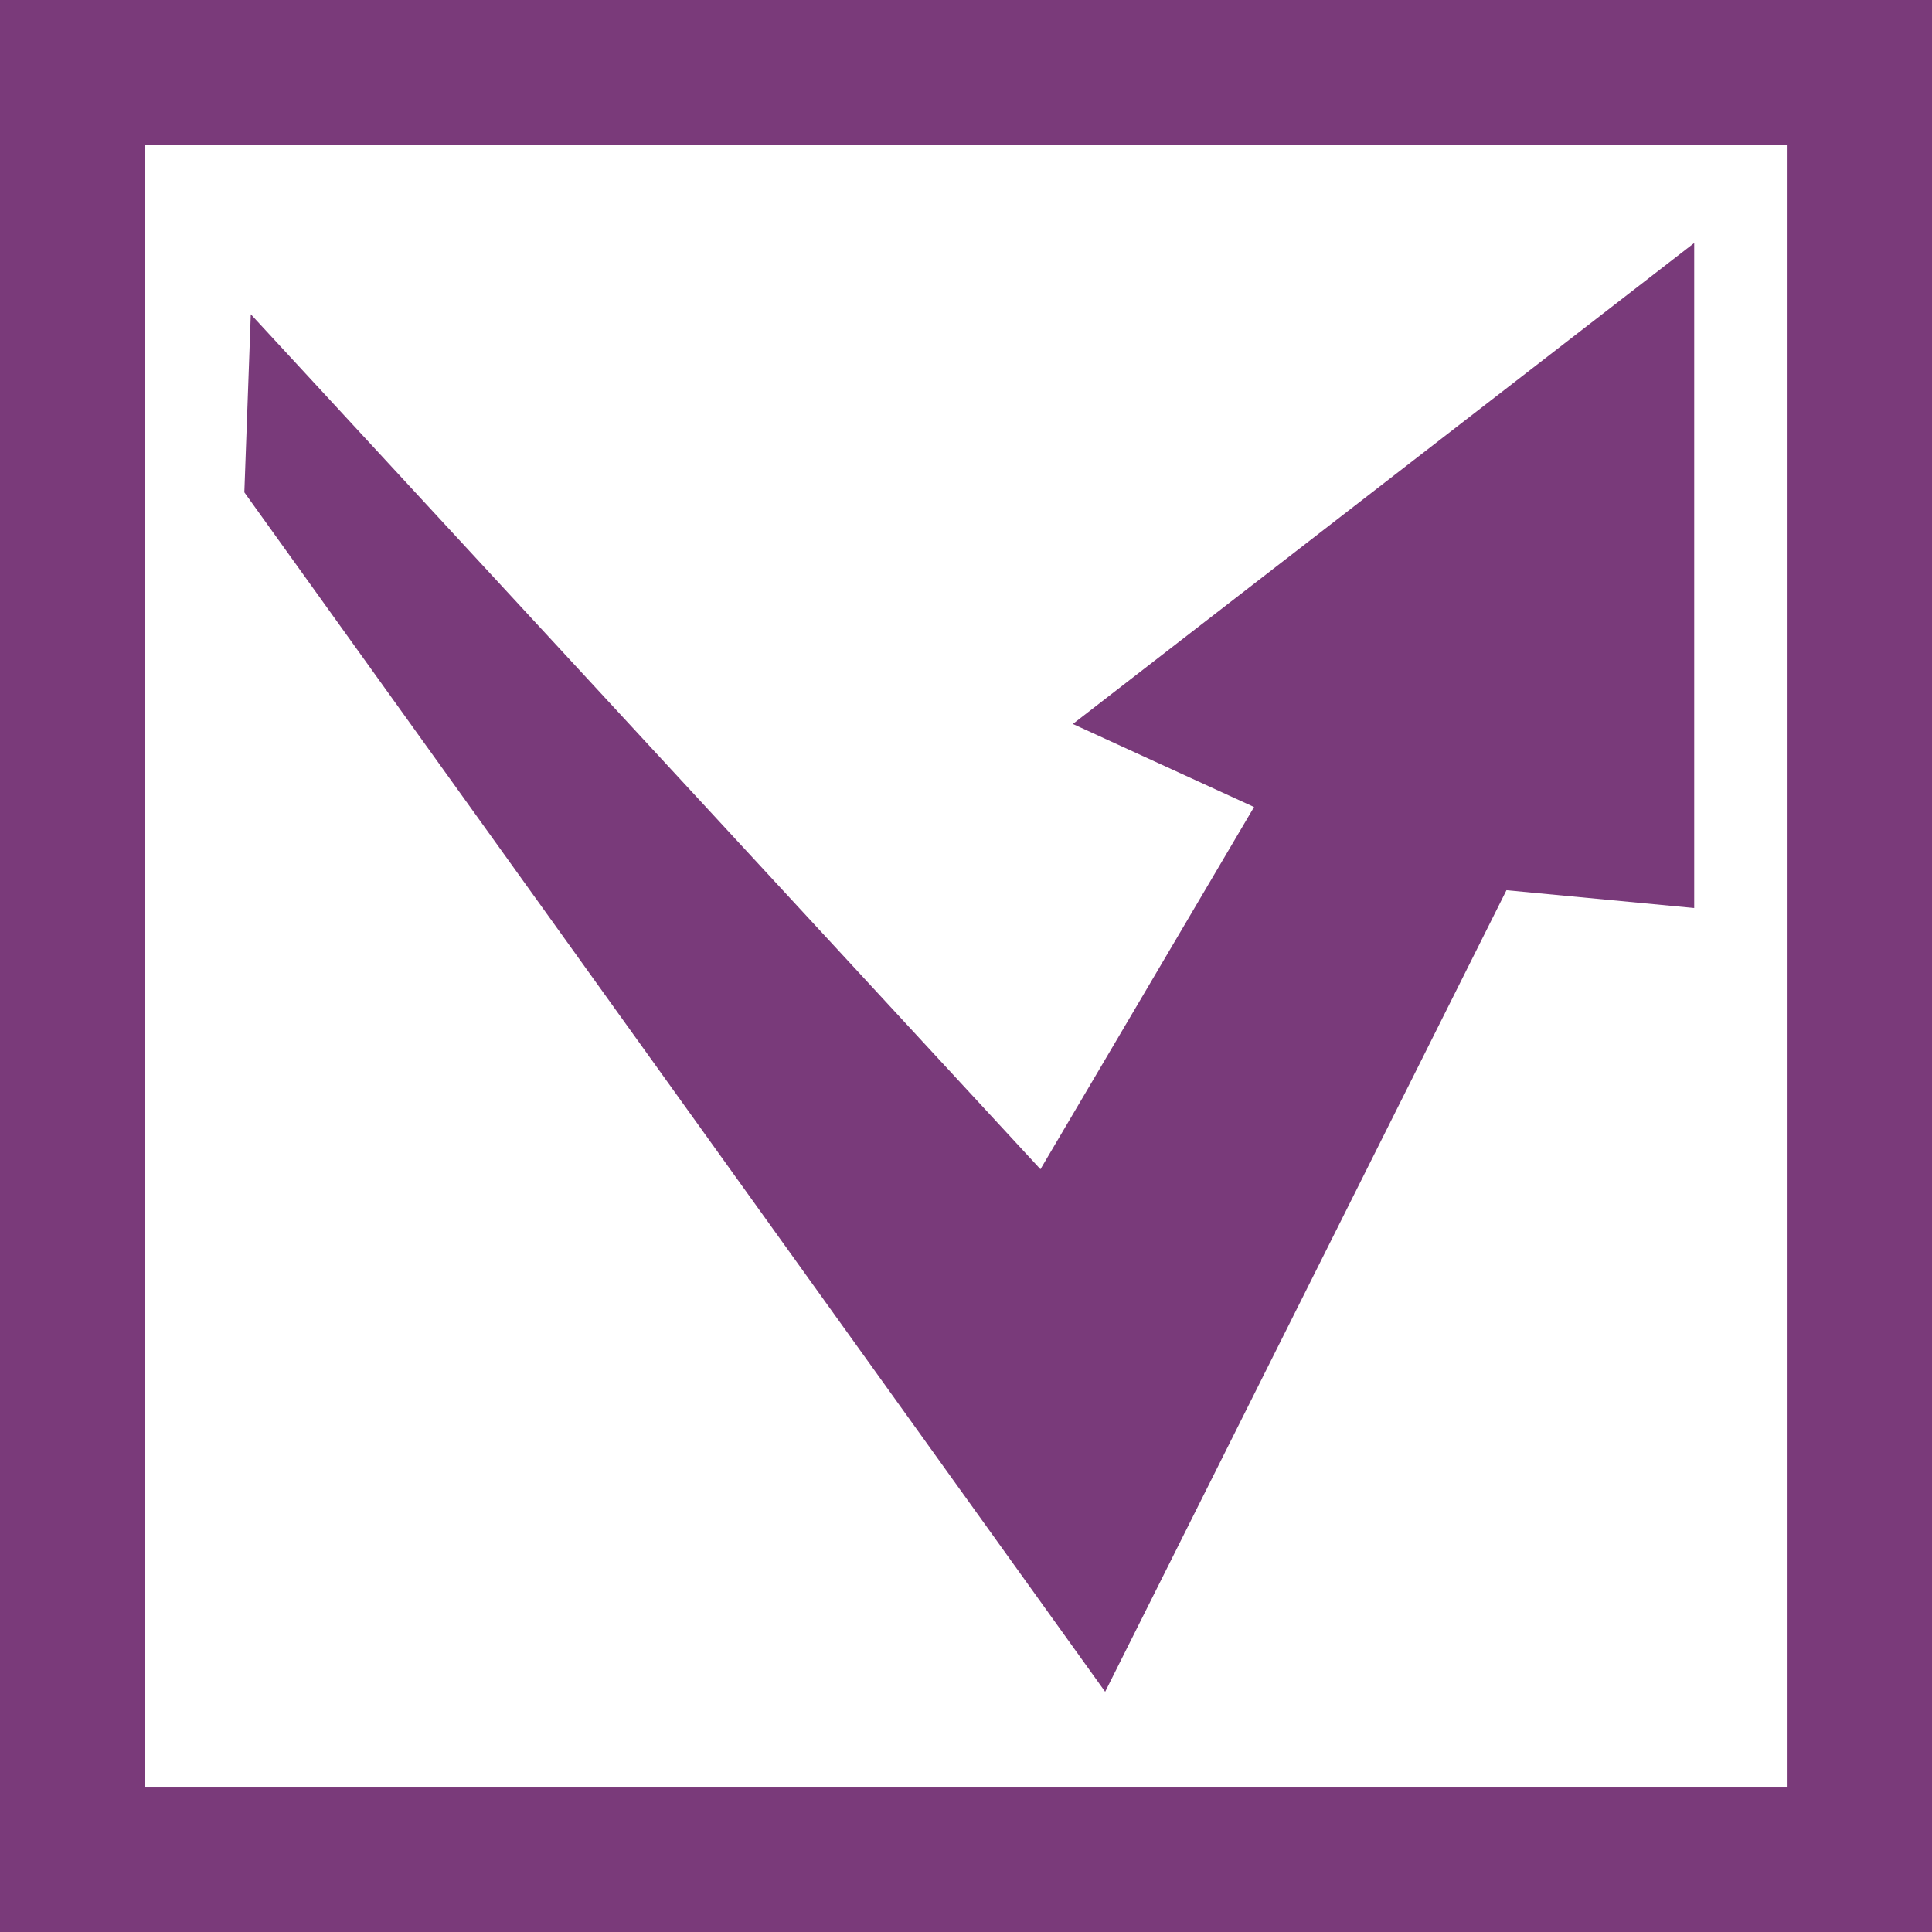 <?xml version="1.0" encoding="UTF-8" standalone="no"?>
<!-- Created with Inkscape (http://www.inkscape.org/) -->

<svg
   xmlns:dc="http://purl.org/dc/elements/1.1/"
   xmlns:cc="http://creativecommons.org/ns#"
   xmlns:rdf="http://www.w3.org/1999/02/22-rdf-syntax-ns#"
   xmlns:svg="http://www.w3.org/2000/svg"
   xmlns="http://www.w3.org/2000/svg"
   xmlns:sodipodi="http://sodipodi.sourceforge.net/DTD/sodipodi-0.dtd"
   xmlns:inkscape="http://www.inkscape.org/namespaces/inkscape"
   width="26.458mm"
   height="26.458mm"
   viewBox="0 0 26.458 26.458"
   version="1.1"
   id="svg8"
   inkscape:version="0.92.3 (2405546, 2018-03-11)"
   sodipodi:docname="vizzy.svg">
  <rect x="0" y="0" width="26.458" height="26.458" fill="#808080" stroke="none"/>
  <defs
     id="defs2" />
  <sodipodi:namedview
     id="base"
     pagecolor="#ffffff"
     bordercolor="#666666"
     borderopacity="1.0"
     inkscape:pageopacity="0.0"
     inkscape:pageshadow="2"
     inkscape:zoom="5.66"
     inkscape:cx="50.506579"
     inkscape:cy="59.954383"
     inkscape:document-units="mm"
     inkscape:current-layer="layer1"
     showgrid="false"
     inkscape:pagecheckerboard="true"
     fit-margin-top="0"
     fit-margin-left="0"
     fit-margin-right="0"
     fit-margin-bottom="0"
     inkscape:window-width="872"
     inkscape:window-height="857"
     inkscape:window-x="328"
     inkscape:window-y="101"
     inkscape:window-maximized="0" />
  <g
     inkscape:label="Layer 1"
     inkscape:groupmode="layer"
     id="layer1"
     transform="translate(-90.286,-82.072)">
    <g
       transform="translate(6.221,-47.4)"
       id="layer1-7"
       inkscape:label="Layer 1">
      <g
         inkscape:label="Layer 1"
         id="layer1-22"
         transform="translate(-36.51,31.666)">
        <g
           transform="translate(92.226,-33.262)"
           id="layer1-6"
           inkscape:label="Layer 1">
          <g
             inkscape:label="Layer 1"
             id="layer1-2-7"
             transform="translate(-123.242,-8.976)">
            <g
               transform="matrix(0.948,0,0,0.934,150.327,138.799)"
               id="g4025">
              <g
                 id="Layer_3-3"
                 style="fill:#ffffff">
                <path
                   style="fill:#ffffff"
                   inkscape:connector-curvature="0"
                   d="M 29.25,29.667 H 1.333 V 1.333 H 29.25 Z"
                   id="path239-5"
                   sodipodi:nodetypes="ccccc" />
              </g>
              <g
                 id="Layer_1" />
              <g
                 id="Layer_3">
                <path
                   style="fill:#7a3a7a;fill-opacity:1"
                   inkscape:connector-curvature="0"
                   d="M 29.25,29.667 H 1.333 V 1.333 H 29.25 Z M 27.156,3.458 H 3.426 V 27.542 H 27.156 Z"
                   id="path239"
                   sodipodi:nodetypes="cccccccccc" />
              </g>
              <g
                 id="Layer_2">
                <polygon
                   style="fill:#793a7a;fill-opacity:1"
                   points="21.75,14.862 16.583,26.25 5.5,9.209 5.583,6.679 15.75,18.826 18.5,13.68 16.167,12.5 24.167,5.667 24.167,15.115 "
                   id="polygon242"
                   transform="matrix(1.122,0,0,1.032,-1.308,-0.952)" />
              </g>
            </g>
          </g>
        </g>
      </g>
    </g>
  </g>
</svg>
